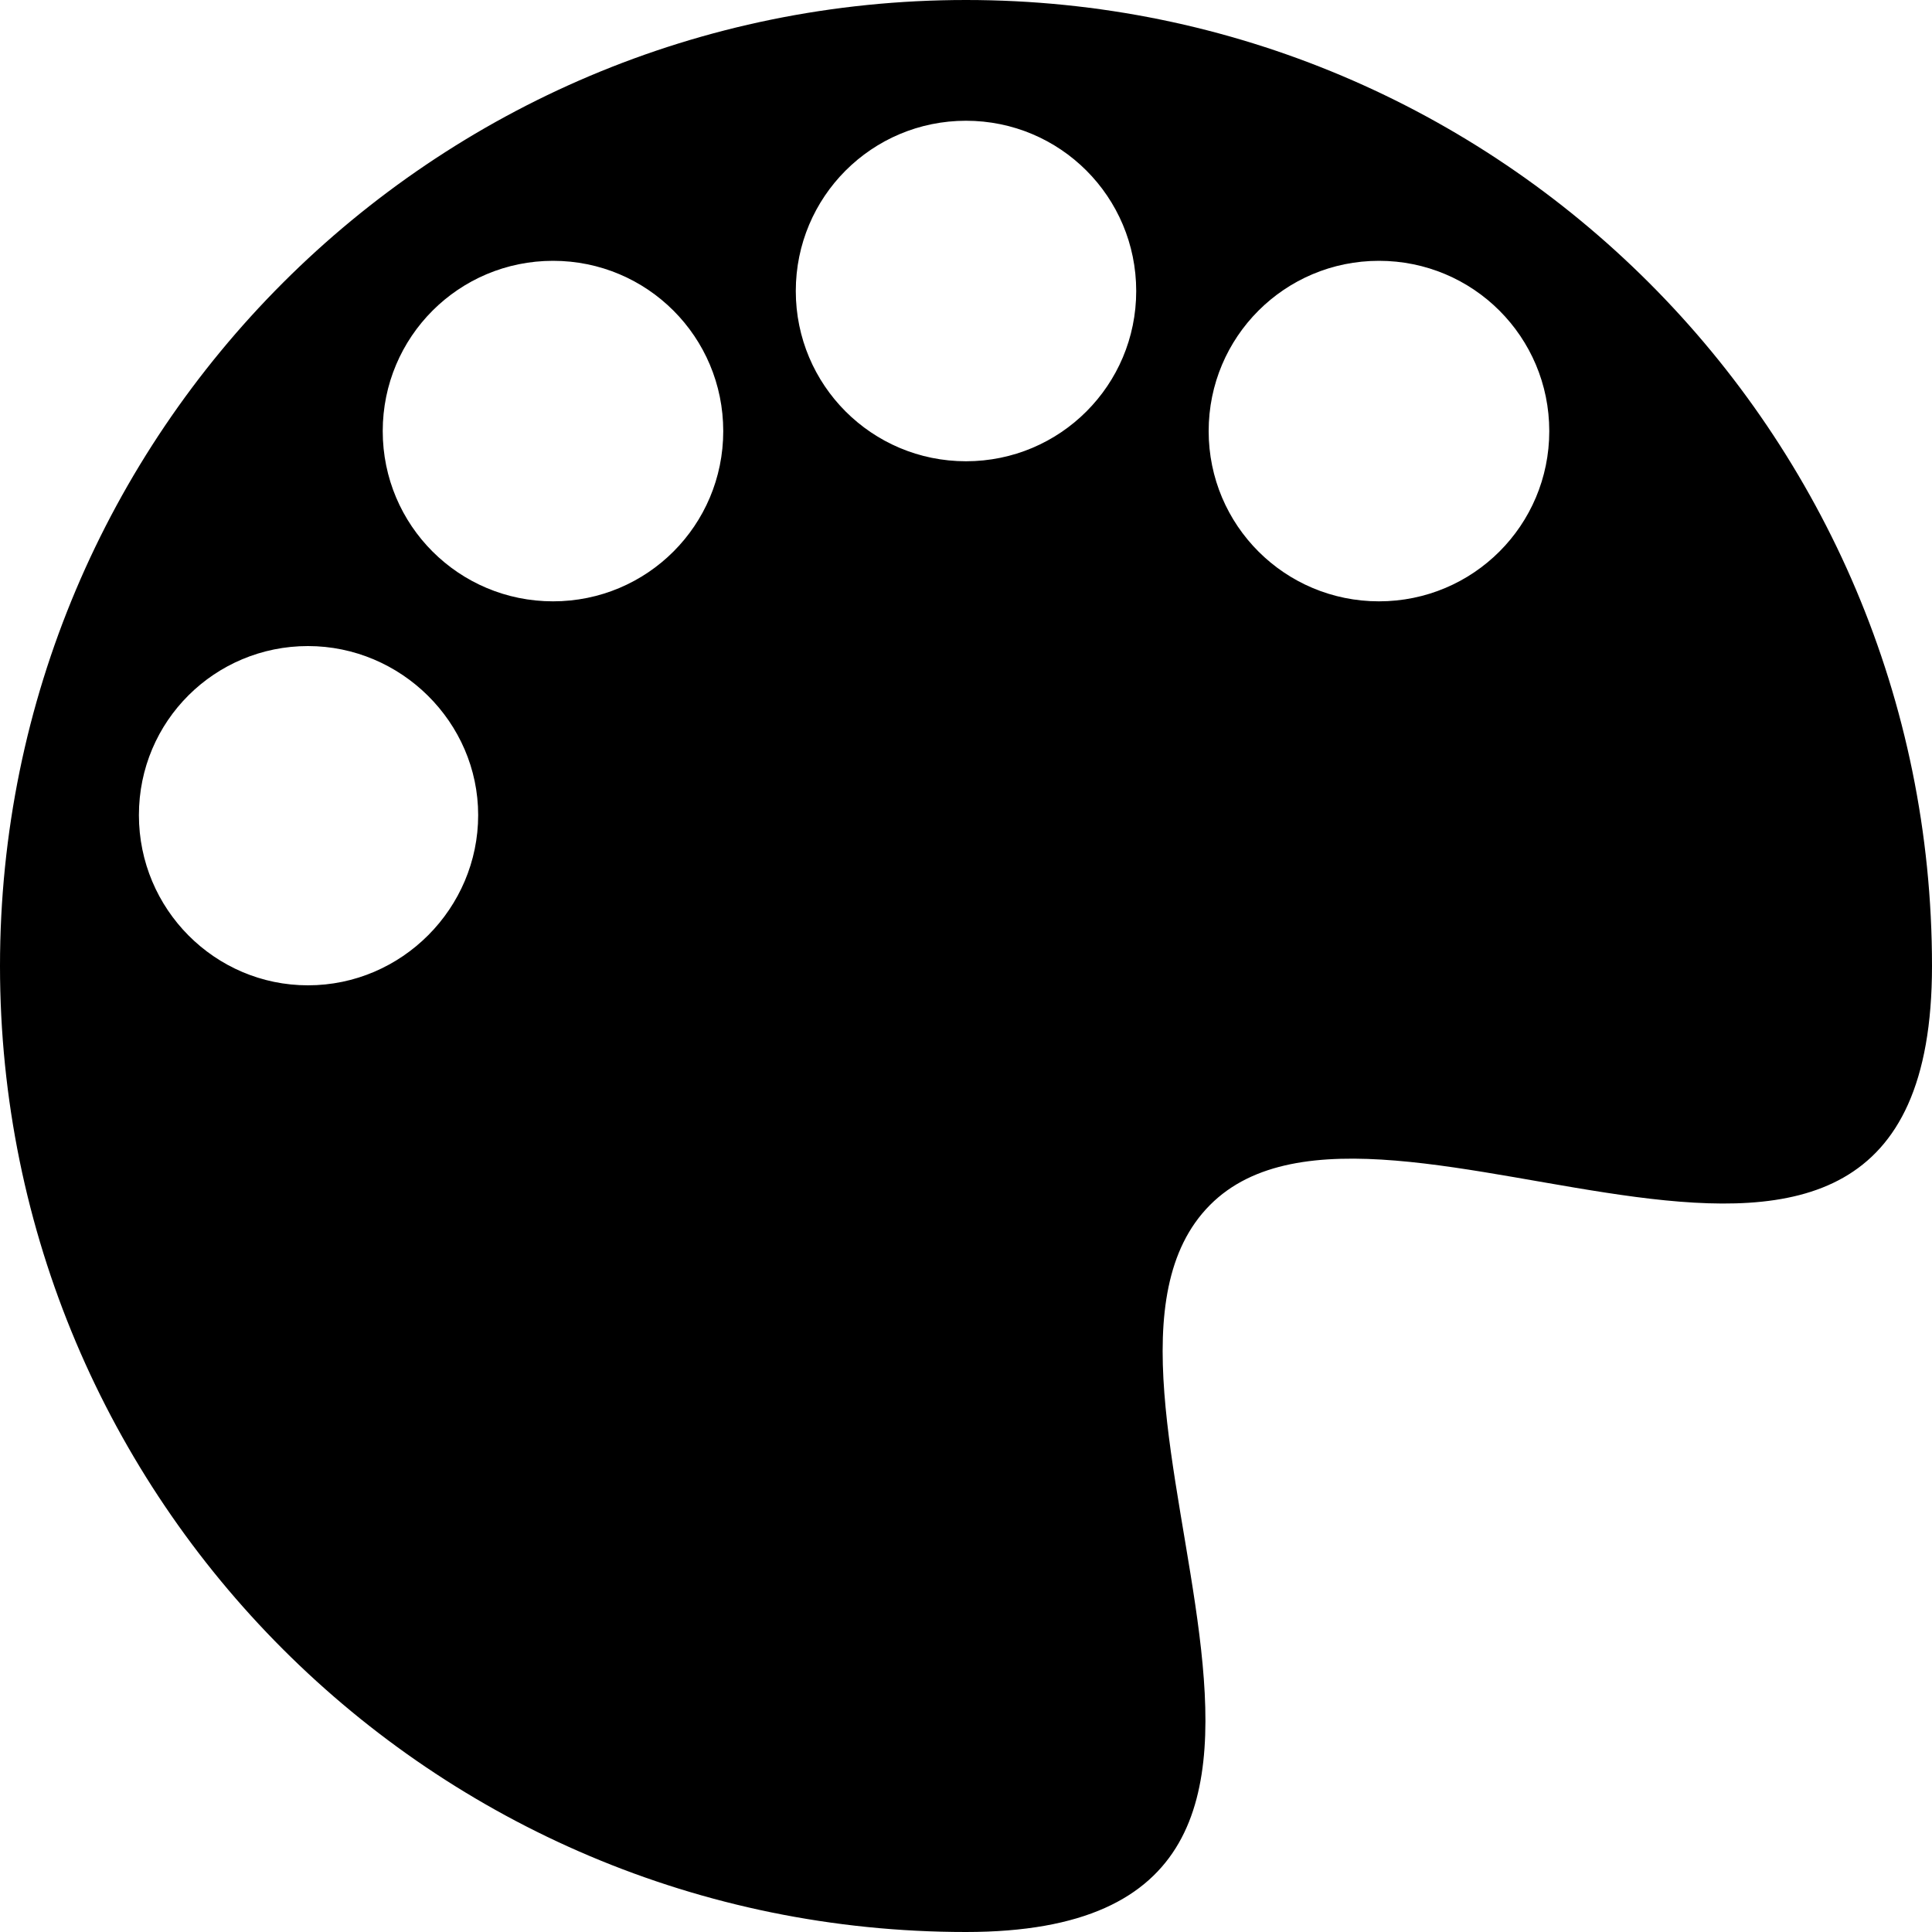 <svg width="20" height="20" viewBox="0 0 20 20" fill="none" xmlns="http://www.w3.org/2000/svg">
    <g clip-path="url(#clip0_2118_2594)">
        <path d="M10 0C4.475 0 0 4.475 0 10C0 15.525 4.475 20 10 20C14.887 20 10.713 14.3 12.525 12.475C14.312 10.675 20 14.875 20 10C20 4.475 15.525 0 10 0ZM3.188 10.2C2.225 10.2 1.438 9.412 1.438 8.438C1.438 7.463 2.225 6.688 3.188 6.688C4.15 6.688 4.95 7.475 4.95 8.438C4.95 9.4 4.162 10.2 3.188 10.2ZM5.725 6.225C4.75 6.225 3.962 5.438 3.962 4.463C3.962 3.487 4.75 2.7 5.725 2.7C6.7 2.7 7.487 3.487 7.487 4.463C7.487 5.438 6.7 6.225 5.725 6.225ZM10 4.775C9.025 4.775 8.238 3.987 8.238 3.013C8.238 2.038 9.025 1.25 10 1.25C10.975 1.25 11.762 2.038 11.762 3.013C11.762 3.987 10.975 4.775 10 4.775ZM14.275 6.225C13.3 6.225 12.512 5.438 12.512 4.463C12.512 3.487 13.3 2.7 14.275 2.7C15.25 2.7 16.038 3.487 16.038 4.463C16.038 5.438 15.25 6.225 14.275 6.225Z" fill="black"/>
    </g>
    <defs>
        <clipPath id="clip0_2118_2594">
            <rect width="20" height="20" fill="white"/>
        </clipPath>
    </defs>
</svg>
